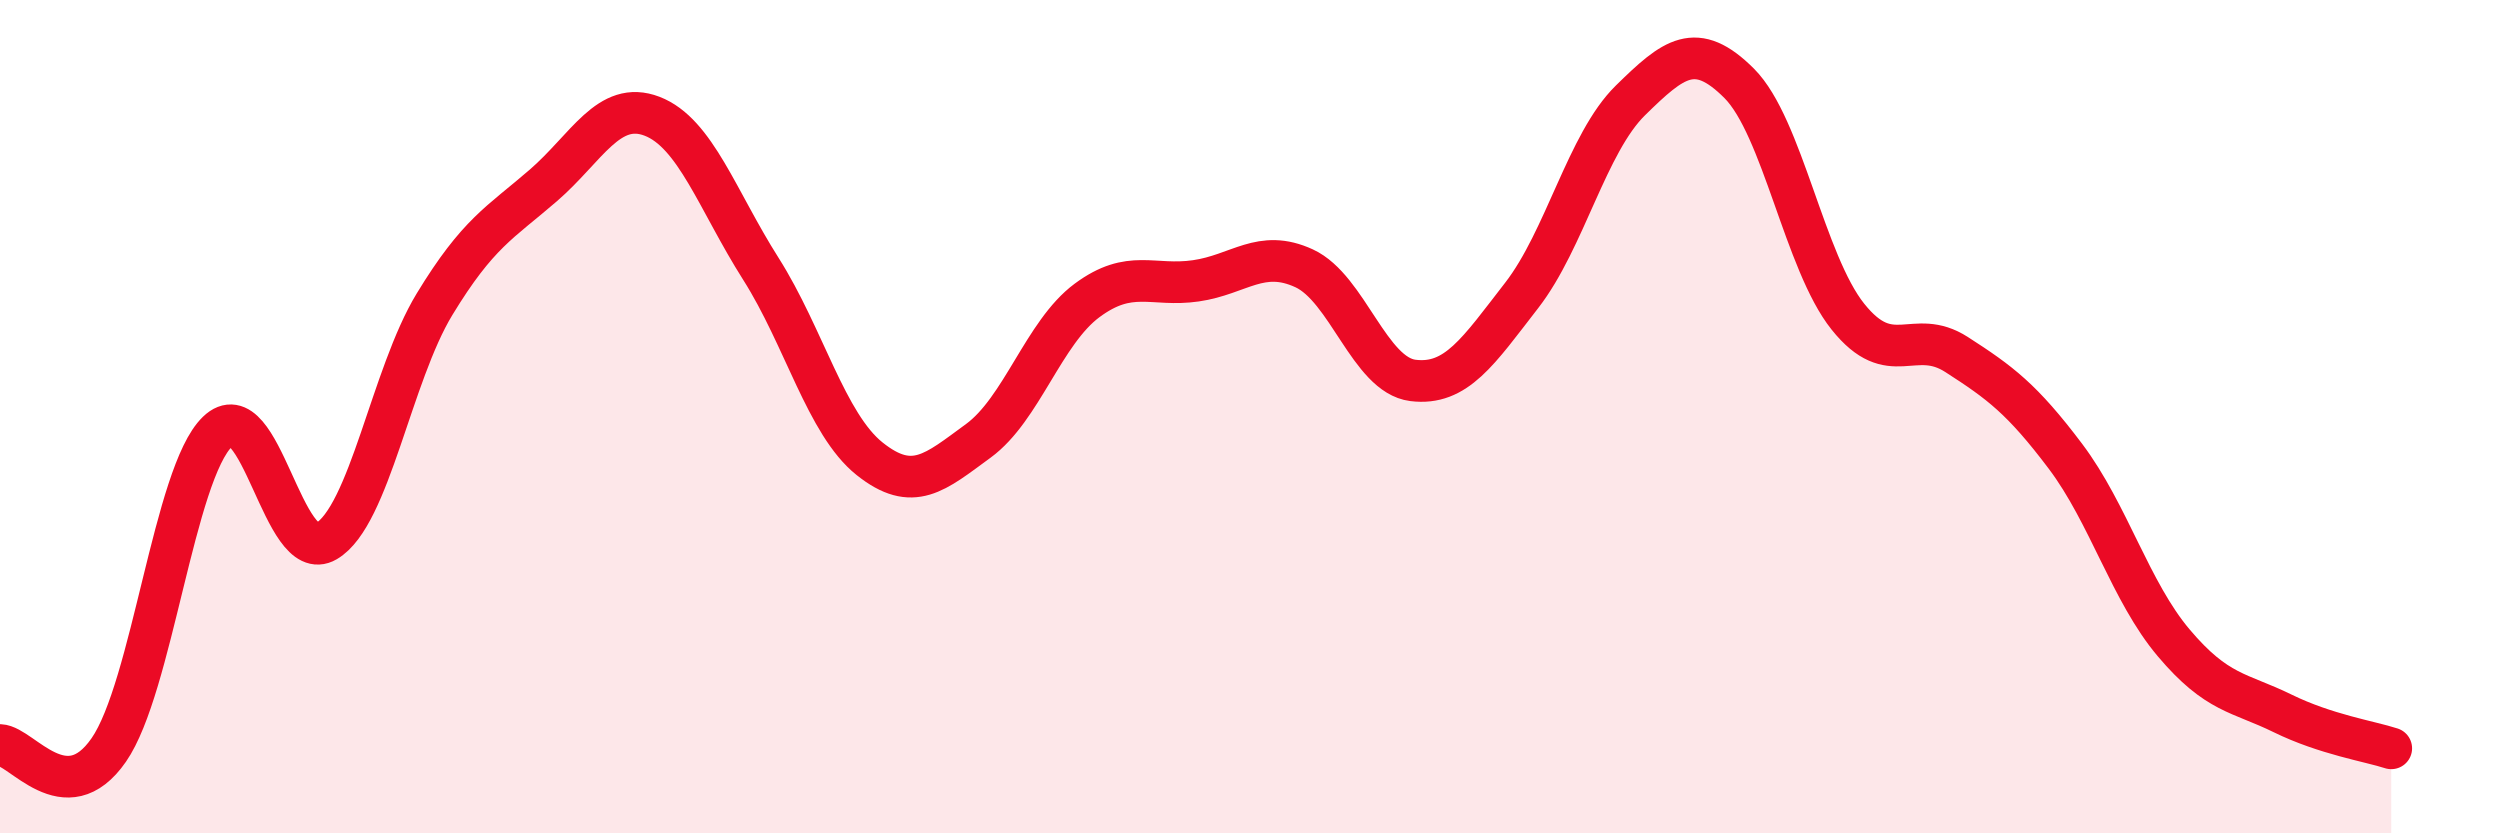 
    <svg width="60" height="20" viewBox="0 0 60 20" xmlns="http://www.w3.org/2000/svg">
      <path
        d="M 0,17.88 C 0.52,17.9 1.57,19.5 2.61,18 C 3.65,16.5 4.18,11.36 5.22,10.36 C 6.26,9.36 6.79,13.6 7.83,12.99 C 8.87,12.38 9.39,9.01 10.43,7.3 C 11.47,5.59 12,5.35 13.04,4.45 C 14.08,3.55 14.61,2.39 15.65,2.79 C 16.69,3.19 17.22,4.81 18.26,6.45 C 19.3,8.09 19.83,10.18 20.87,11.01 C 21.91,11.84 22.44,11.34 23.48,10.58 C 24.52,9.82 25.05,7.98 26.09,7.21 C 27.13,6.44 27.66,6.89 28.7,6.74 C 29.74,6.59 30.26,5.96 31.3,6.44 C 32.34,6.92 32.87,9 33.91,9.13 C 34.95,9.26 35.48,8.43 36.52,7.09 C 37.56,5.75 38.09,3.43 39.13,2.41 C 40.17,1.39 40.7,0.96 41.74,2 C 42.78,3.04 43.31,6.3 44.35,7.6 C 45.39,8.9 45.92,7.84 46.96,8.51 C 48,9.18 48.53,9.57 49.57,10.95 C 50.61,12.33 51.13,14.2 52.17,15.43 C 53.21,16.66 53.74,16.61 54.78,17.12 C 55.82,17.63 56.87,17.79 57.39,17.96L57.39 20L0 20Z"
        fill="#EB0A25"
        opacity="0.1"
        stroke-linecap="round"
        stroke-linejoin="round"
      />
      <path
        d="M 0,17.88 C 0.52,17.9 1.57,19.5 2.61,18 C 3.65,16.5 4.18,11.36 5.22,10.36 C 6.26,9.36 6.79,13.6 7.83,12.99 C 8.87,12.38 9.39,9.01 10.43,7.3 C 11.47,5.59 12,5.35 13.04,4.45 C 14.08,3.55 14.61,2.39 15.65,2.79 C 16.69,3.19 17.22,4.81 18.26,6.45 C 19.3,8.09 19.83,10.18 20.87,11.01 C 21.91,11.84 22.44,11.34 23.48,10.58 C 24.52,9.82 25.05,7.98 26.09,7.21 C 27.13,6.44 27.66,6.89 28.7,6.74 C 29.74,6.59 30.26,5.96 31.3,6.44 C 32.34,6.92 32.87,9 33.91,9.13 C 34.95,9.26 35.48,8.43 36.52,7.09 C 37.56,5.75 38.09,3.43 39.13,2.41 C 40.17,1.39 40.7,0.96 41.74,2 C 42.78,3.04 43.31,6.3 44.35,7.6 C 45.39,8.9 45.92,7.84 46.96,8.51 C 48,9.18 48.53,9.57 49.57,10.95 C 50.61,12.33 51.13,14.2 52.17,15.43 C 53.21,16.66 53.74,16.61 54.78,17.12 C 55.82,17.63 56.87,17.79 57.39,17.96"
        stroke="#EB0A25"
        stroke-width="1"
        fill="none"
        stroke-linecap="round"
        stroke-linejoin="round"
      />
    </svg>
  